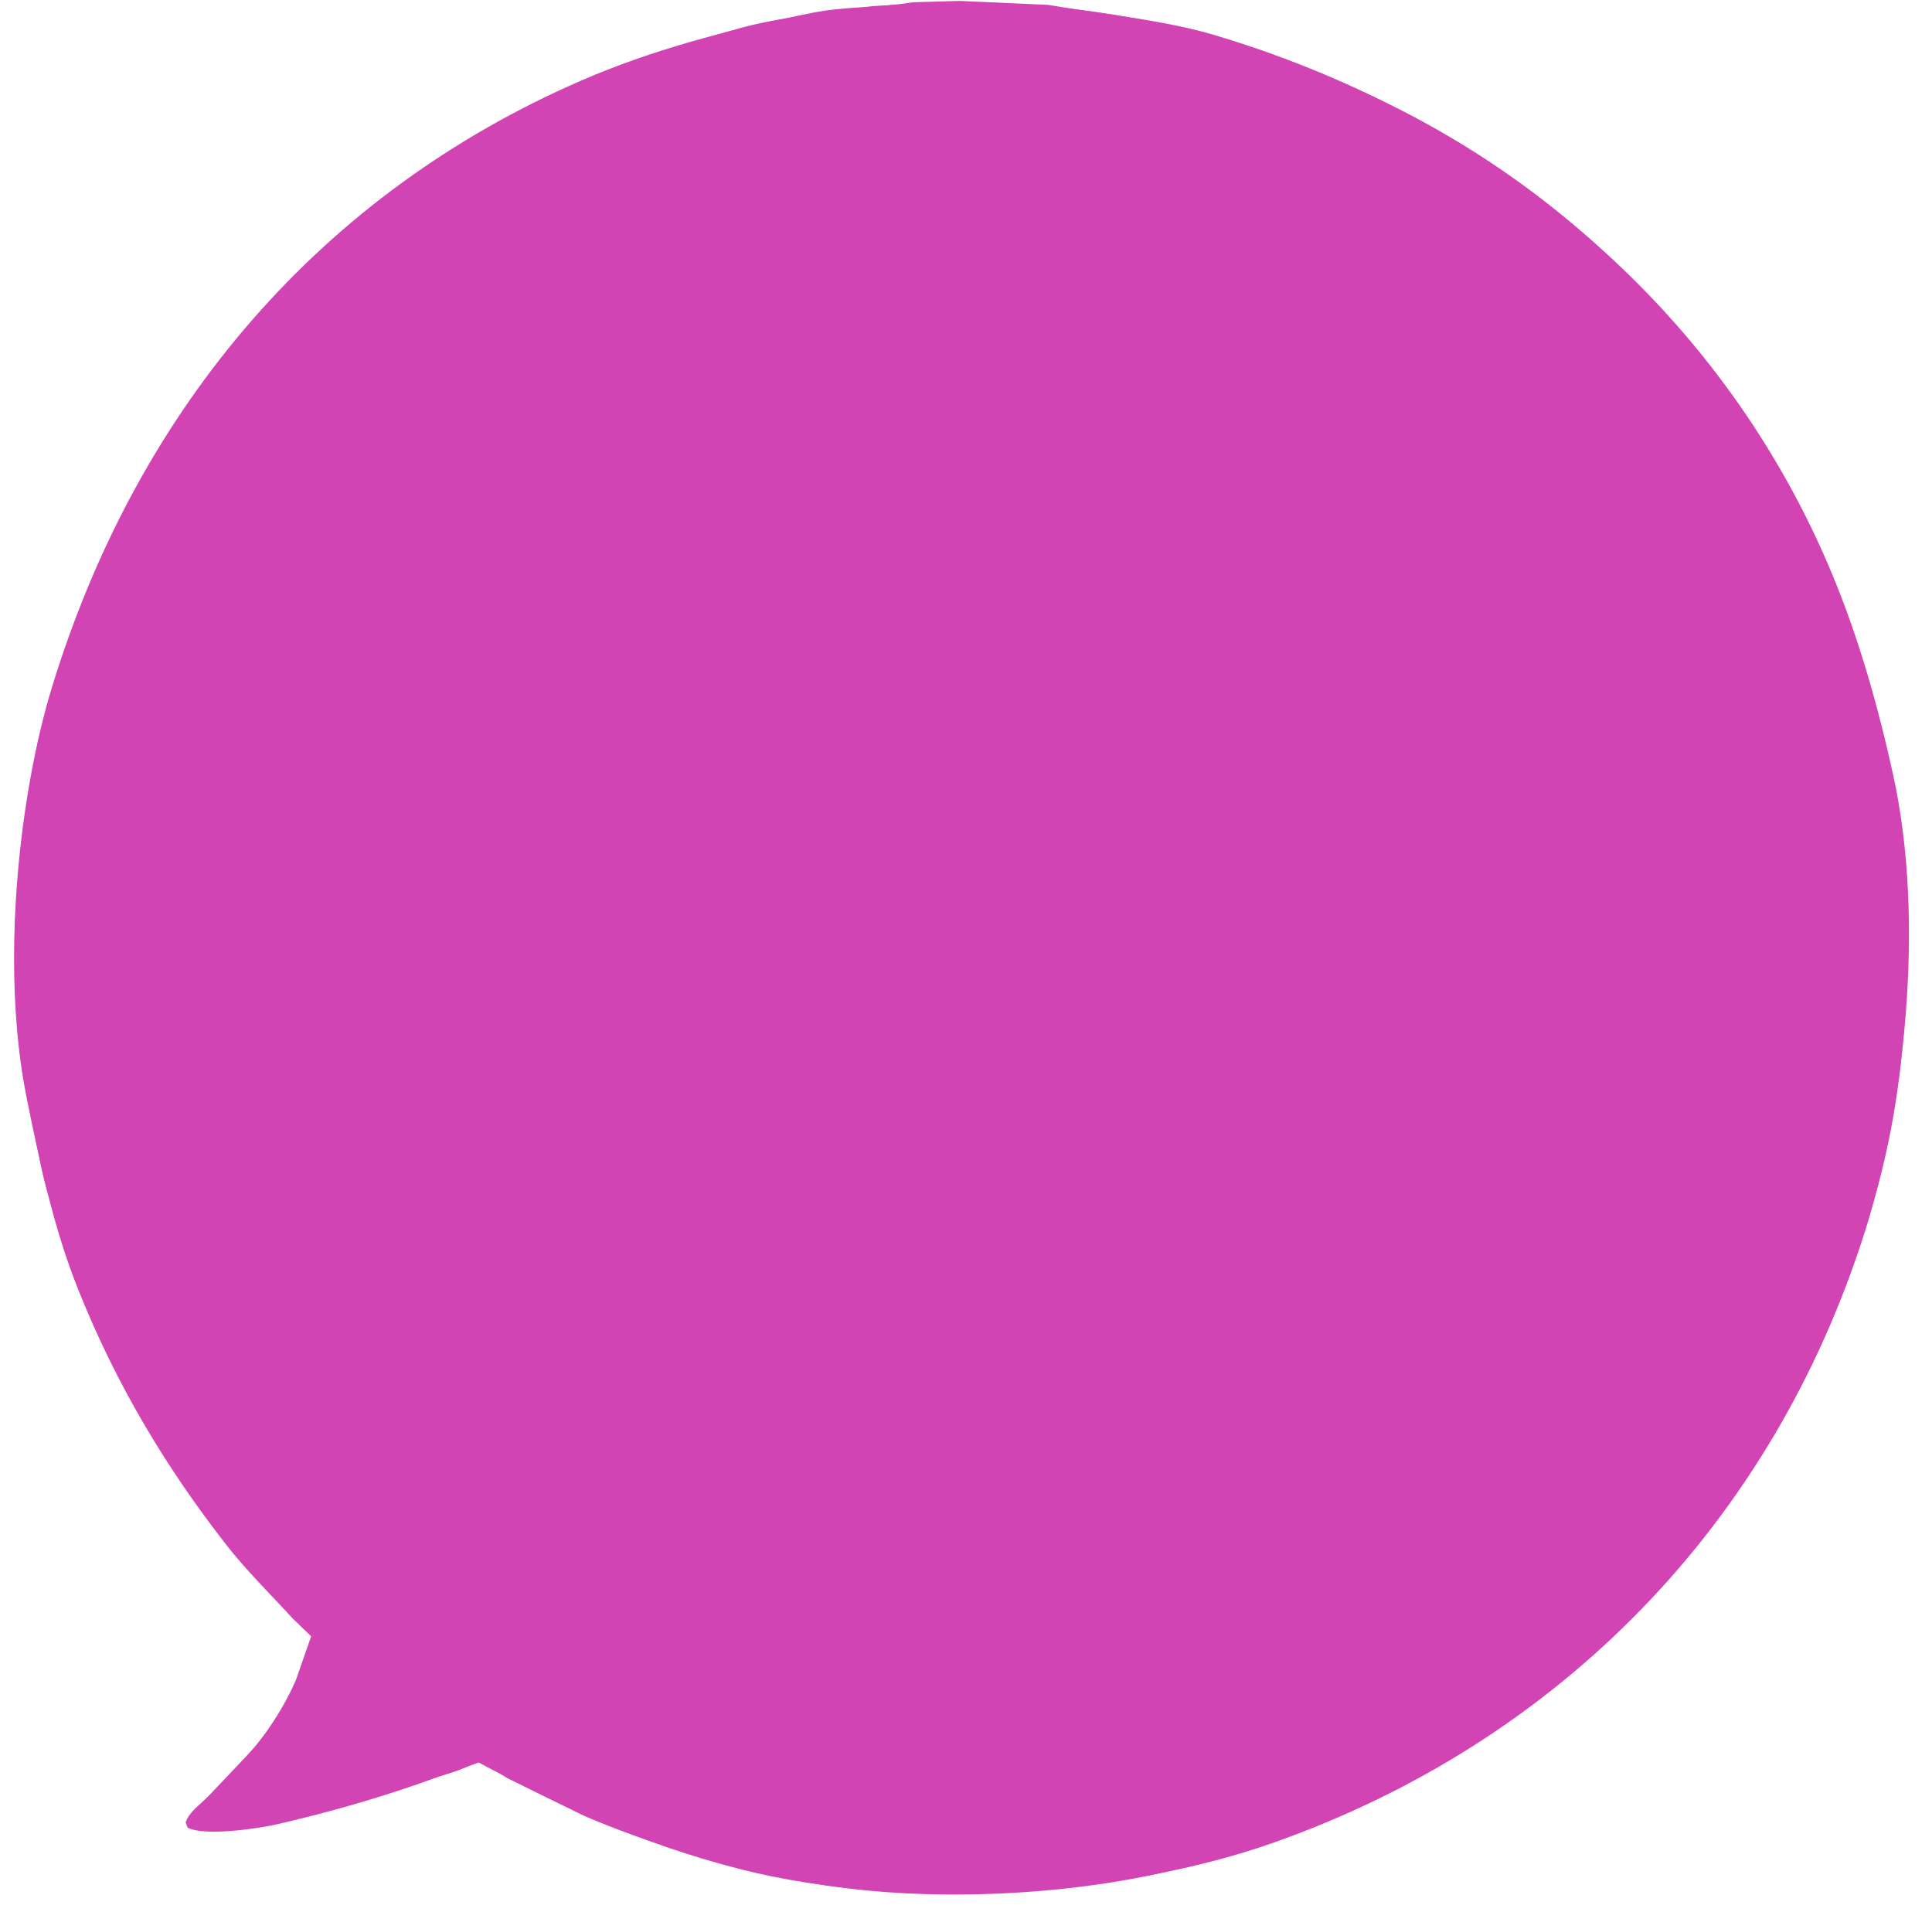 <?xml version="1.0" encoding="UTF-8" standalone="no"?><svg xmlns="http://www.w3.org/2000/svg" xmlns:xlink="http://www.w3.org/1999/xlink" fill="#000000" height="484.9" preserveAspectRatio="xMidYMid meet" version="1" viewBox="6.1 7.6 489.9 484.9" width="489.9" zoomAndPan="magnify"><g><g><g id="change1_1"><path clip-rule="evenodd" d="M472,157.5C447.389,99.378,406.342,54.936,349,29.667 c-29.107-12.827-61.814-22.031-104.5-21.5c-5.722,0.333-11.445,0.666-17.167,1c-11.593,1.96-22.824,2.604-33.333,5.5 c-36.225,9.978-65.103,24.127-91.167,43.833C61.705,89.597,33.988,132.716,17.5,188.667c-2.933,9.951-3.888,20.746-5.833,31.666 c-0.333,4.611-0.667,9.223-1,13.834c-0.88,5.415-1.229,13.46-0.333,19.166c0.055,2.777,0.111,5.556,0.167,8.334 c1.166,7.134,1.082,14.58,2.333,21.166c1.91,10.056,2.947,19.254,5.667,28.334c9.065,30.268,21.517,55.055,37.667,77.833 c5.97,8.42,12.999,15.471,19.333,23.333c3.222,3.277,6.445,6.557,9.667,9.834C82.678,438.055,72.04,449.037,63.333,459 c-2.059,2.355-10.829,8.679-9.333,12c4.58,1.408,14.59,0.588,19.5-0.5c13.393-2.969,25.147-6.361,37-10.5 c5.33-1.861,12.063-2.805,16.5-5.833c2.865,0.652,5.462,2.949,7.833,4.333c6.444,3.166,12.889,6.334,19.333,9.5 c16.114,6.953,33.384,11.816,52.5,16c30.488,6.672,72.308,4.444,99.833-3c9.304-2.517,18.036-4.498,26.5-7.833 c51.049-20.116,91.619-51.96,119-95.667c12.632-20.164,22.861-42.444,30-68.167C495.985,258.938,489.42,198.638,472,157.5z" fill="#d244b3" fill-rule="evenodd"/></g></g></g><g><g><g id="change2_1"><path clip-rule="evenodd" d="M486.167,204.167c-4.357-19.813-9.614-37.516-16.834-54.167 C441.474,85.737,385.707,38.038,314.666,16.667c-13.35-4.017-27.596-5.26-42.832-7.834c-7.444-0.333-14.891-0.666-22.334-1 c-3.944,0.111-7.889,0.223-11.833,0.334c-8.67,1.406-17.338,1.035-25.5,2.666c-21.836,4.364-41.024,9.502-59,17.334 c-65.075,28.354-111.835,81.851-133.833,153.5c-8.377,27.285-13.216,70.729-6.5,104.166c3.513,17.491,7.064,33.594,13,48.5 c9.81,24.639,22.619,45.706,37.667,65c5.149,6.604,11.215,12.505,16.833,18.667c1.555,1.5,3.111,3,4.667,4.5 c-1.278,3.666-2.556,7.334-3.833,11c-2.658,6.215-6.404,11.965-10.333,17c-4.055,4.277-8.112,8.556-12.167,12.833 c-1.923,1.94-4.46,3.538-5.5,6.334c0.167,0.444,0.333,0.889,0.5,1.333c4.295,2.336,18.421,0.148,22.667-0.833 c12.612-2.916,23.679-6.066,35.167-10c5.333-1.889,10.667-3.778,16-5.667c20.22,10.863,40.969,20.568,66.167,27 c43.348,11.064,98.219,6.429,135.333-6.667c72.293-25.508,126.483-80.68,150-155 C488.769,288.961,494.444,241.805,486.167,204.167z M484.167,277.667c-2.758,14.721-4.903,28.369-9,41.333 c-8.933,28.263-22.482,52.281-38.5,73.5c-31.587,41.844-76.218,70.821-135.001,85.667c-26.354,6.655-65.107,8.411-93.5,2.166 c-19.56-4.302-37.114-9.151-53.5-16.333c-4.833-2.333-9.667-4.667-14.5-7c-3.539-1.921-6.902-4.611-11.167-5.667 c-0.848-0.949-3.578,0.719-6.167,0.167c0.167,0.111,0.333,0.223,0.5,0.333c-2.118,2.019-12.479,4.426-16,5.667 c-10.647,3.753-21.737,6.934-33.333,9.833c-2.722,0.444-5.445,0.89-8.167,1.334c-2.167,0.056-4.333,0.11-6.5,0.166h-0.167 c2.119-4.428,7.806-7.4,10.833-11.166c5.897-7.334,10.972-14.02,15-23.5c1-2.354,4.479-10.948,3.833-14 c-0.175-0.826-9.053-8.367-10.5-10.167c-7.933-9.867-16.466-19.082-23.833-29.667c-19.474-27.979-30.957-59.622-38.333-100 c-1.168-6.395-0.525-12.706-1.667-19.5c-0.951-5.657-1.035-16.467-0.167-22C15.528,231.219,14.658,224.076,16,217 c2.653-13.988,5-27.108,8.833-39.333c22.408-71.475,73.118-123.294,140.333-150c16.042-6.374,33.379-9.929,52.5-13.5 c6.5-0.611,13.001-1.223,19.5-1.834c3.777-0.11,7.556-0.222,11.333-0.333c7.889,0.333,15.778,0.667,23.666,1 c16.592,2.813,31.811,4.496,46.168,9C394.477,45.888,450.961,101.196,475,177.167c3.78,11.947,6.329,24.824,8.833,38.5 c1.385,7.562,0.511,15.172,1.834,23.333c0.866,5.346,0.84,12.658,0,18C484.533,264.207,485.421,270.972,484.167,277.667z M122,451c0.278,0.167,0.556,0.333,0.833,0.5C122.49,451.136,122.608,451.177,122,451z" fill="#d244b3" fill-rule="evenodd"/></g></g></g></svg>